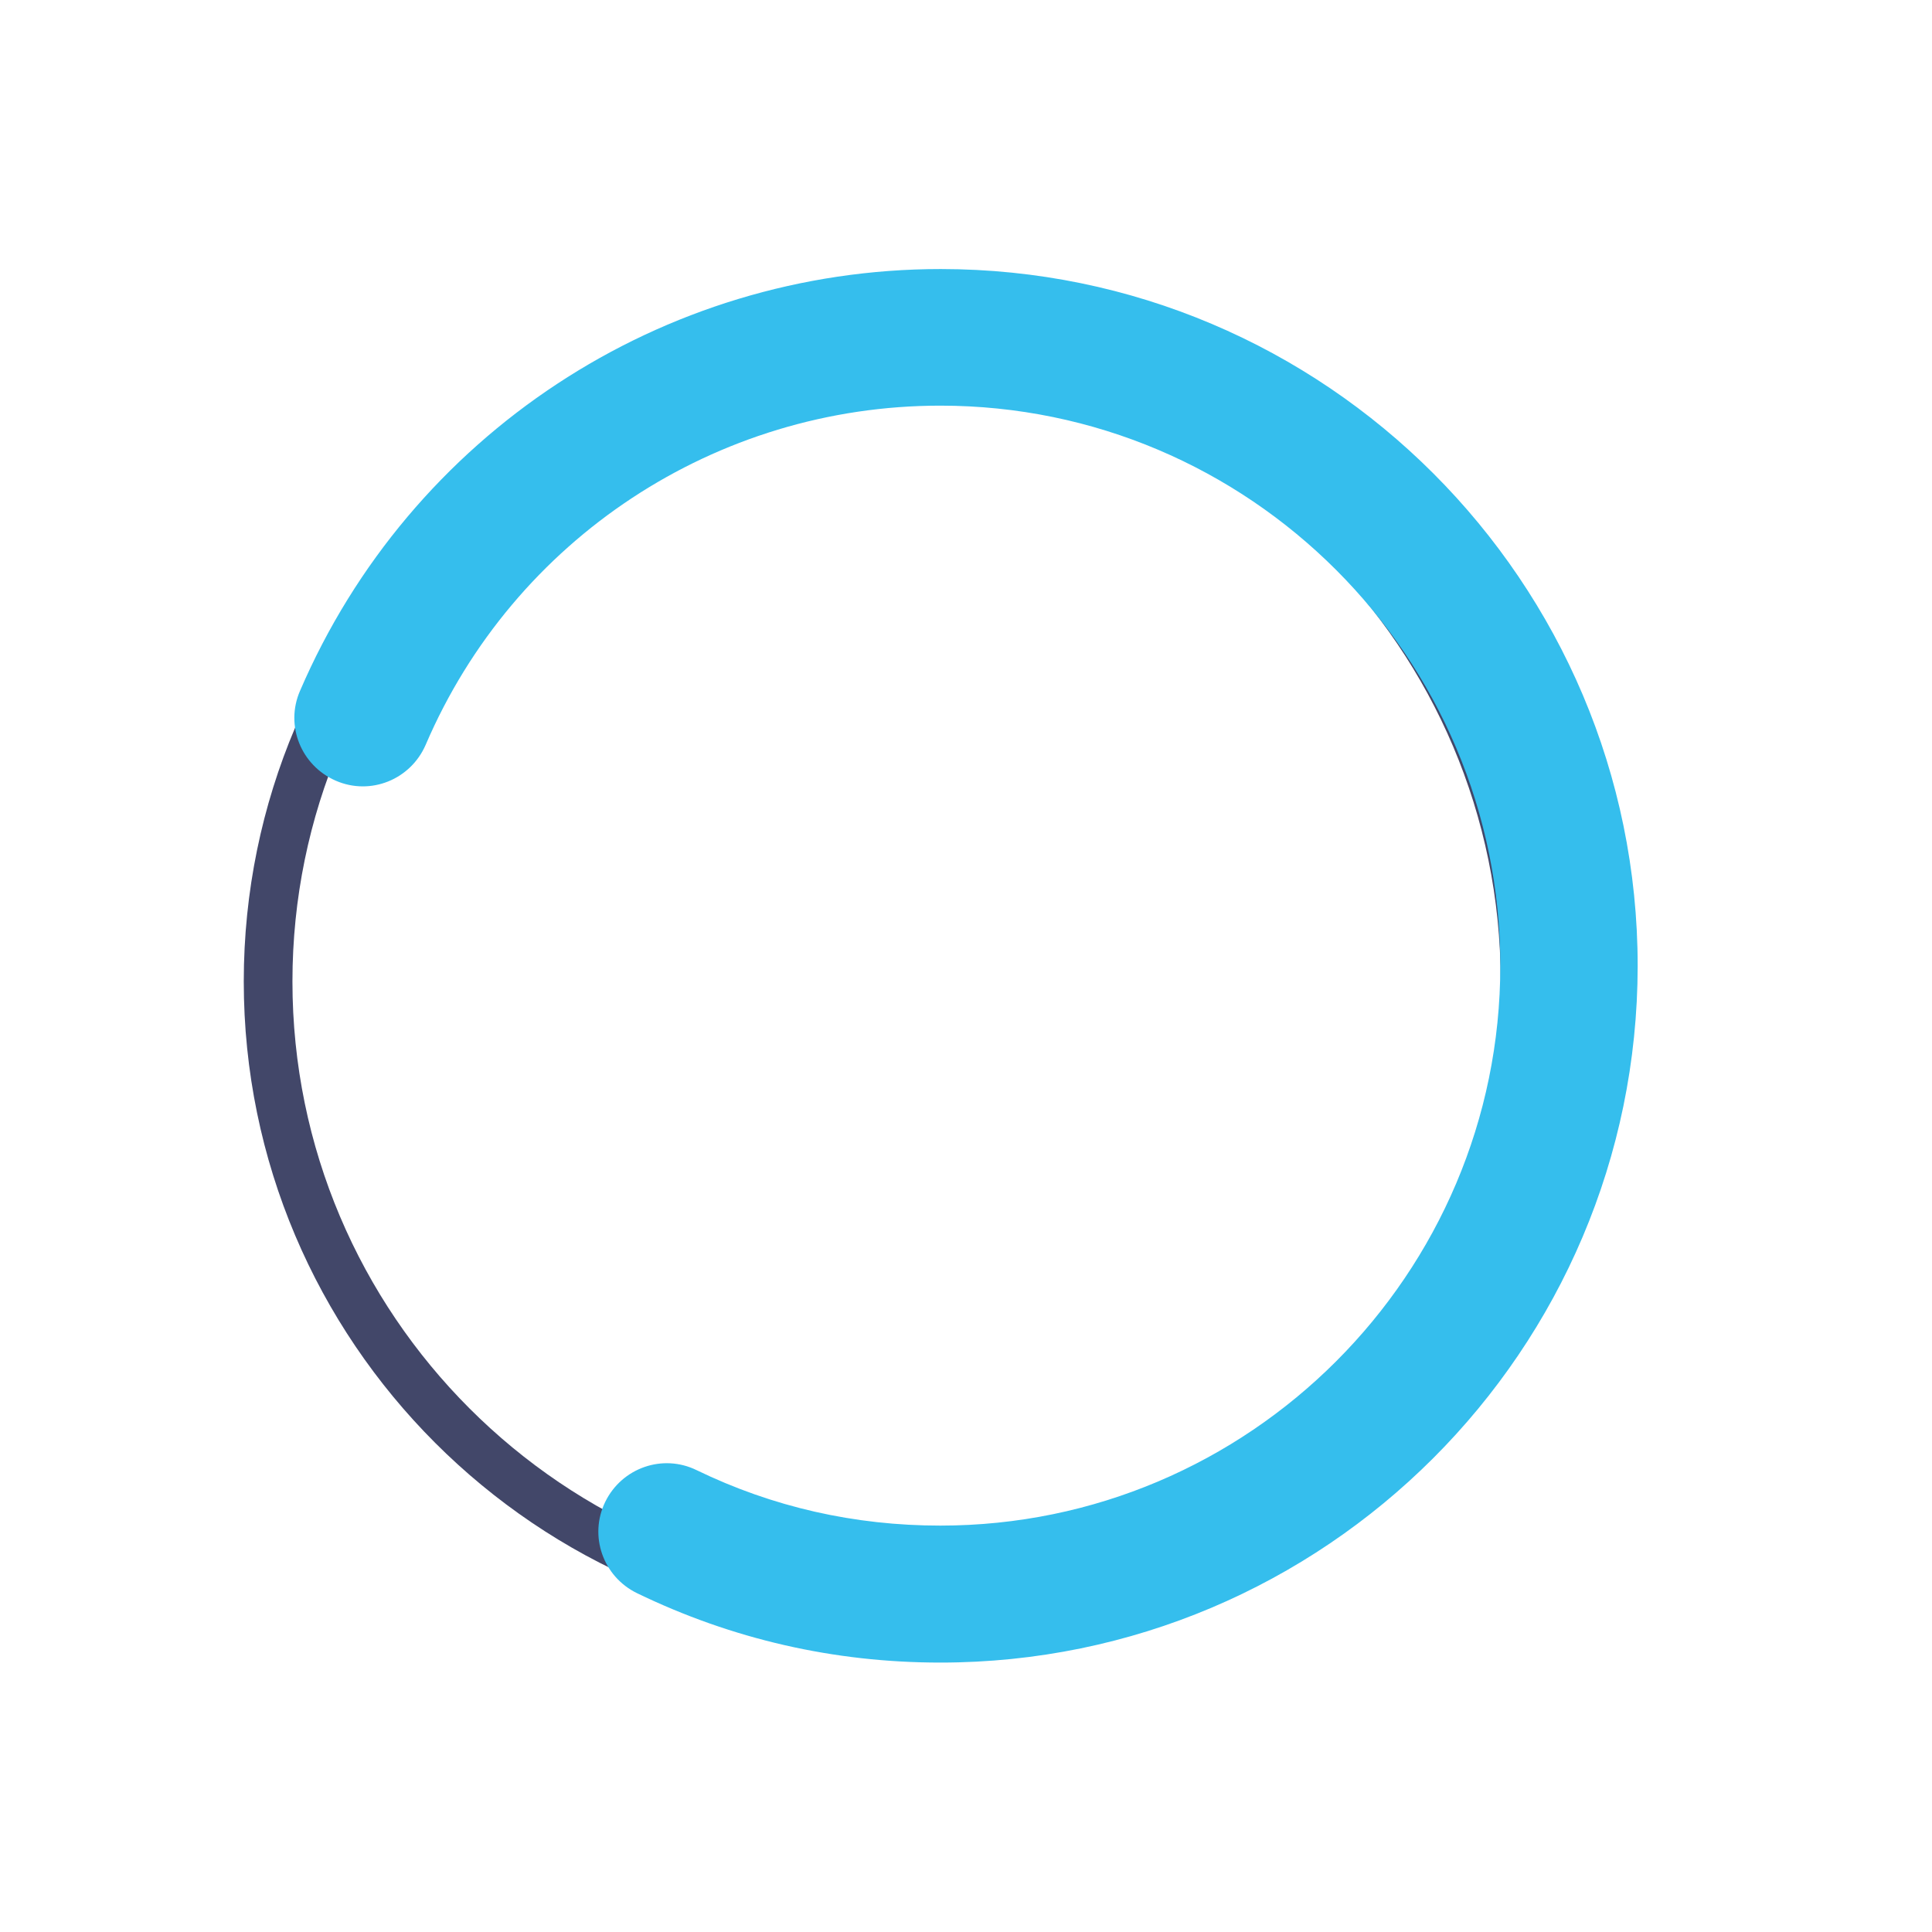 <?xml version="1.0" encoding="utf-8"?>
<!-- Generator: Adobe Illustrator 25.2.3, SVG Export Plug-In . SVG Version: 6.00 Build 0)  -->
<svg version="1.1" xmlns="http://www.w3.org/2000/svg" xmlns:xlink="http://www.w3.org/1999/xlink" x="0px" y="0px"
	 viewBox="0 0 512 512" style="enable-background:new 0 0 512 512;" xml:space="preserve">
<style type="text/css">
	.st0{display:none;}
	.st1{display:inline;}
	.st2{fill:#35BEED;}
	.st3{fill:#424769;}
	.st4{fill:#10ADE3;}
	.st5{display:inline;fill:#424769;}
	.st6{fill:#434766;}
	.st7{fill:#48ABE0;}
</style>
<g id="Calque_3" class="st0">
	<g class="st1">
		<g>
			<path class="st2" d="M396.1,67.6C355.2,26.7,300.8,4.2,243,4.2S130.8,26.7,89.9,67.6s-63.4,95.3-63.4,153.1
				c0,117,110.6,214.3,170.1,266.6c8.3,7.3,15.4,13.5,21.1,18.8c7.1,6.7,16.3,10,25.4,10c9.1,0,18.3-3.3,25.4-10
				c5.7-5.3,12.8-11.6,21.1-18.8C349,435,459.7,337.7,459.7,220.7C459.5,162.9,437,108.5,396.1,67.6z M269.7,464.9
				c-8.4,7.4-15.7,13.8-21.7,19.5c-2.8,2.6-7.1,2.6-9.8,0c-6-5.6-13.3-12-21.7-19.5c-56-49.2-160.1-140.7-160.1-244.2
				c0-102.8,83.7-186.5,186.6-186.5s186.6,83.7,186.6,186.6C429.6,324.2,325.5,415.7,269.7,464.9z"/>
		</g>
	</g>
	<g class="st1">
		<g>
			<path class="st2" d="M243,117.1c-52.6,0-95.4,42.8-95.4,95.4s42.8,95.4,95.4,95.4s95.4-42.8,95.4-95.4S295.6,117.1,243,117.1z
				 M243,278c-36.1,0-65.4-29.4-65.4-65.4s29.4-65.4,65.4-65.4s65.4,29.4,65.4,65.4S279.1,278,243,278z"/>
		</g>
	</g>
</g>
<g id="Calque_4">
	<g id="Calque_2_1_">
		<g>
			<g>
				<g>
					<path class="st3" d="M237.6,433.1c-95.4,0-173-77.6-173-173s77.6-173,173-173s173,77.6,173,173S333,433.1,237.6,433.1z
						 M237.6,100c-88.3,0-160.1,71.8-160.1,160.1s71.8,160.1,160.1,160.1s160.1-71.8,160.1-160.1S325.9,100,237.6,100z"/>
				</g>
			</g>
			<path class="st4" d="M165.1,410.1"/>
			<path class="st4" d="M84.5,194.3"/>
		</g>
	</g>
	<g>
		<path class="st2" d="M249.2,440.6c-28.2,0-55.2-6.2-80.4-18.4c-9-4.4-12.8-15.2-8.4-24.2c4.4-9,15.2-12.8,24.2-8.4
			c20.2,9.8,41.9,14.7,64.6,14.7c81.8,0,148.4-66.6,148.4-148.4S331,107.5,249.2,107.5c-59.4,0-113,35.3-136.4,89.9
			c-4,9.2-14.6,13.5-23.8,9.5s-13.5-14.6-9.5-23.8c29.2-67.9,95.9-111.8,169.8-111.8C351.2,71.3,434,154.2,434,256
			C433.9,357.8,351.1,440.6,249.2,440.6z"/>
	</g>
</g>
<g id="Calque_5" class="st0">
	<g class="st1">
		<g>
			<path class="st2" d="M441.8,253.9h-69.8c-3,0-5.5,2.5-5.5,5.5s2.5,5.5,5.5,5.5h69.8c3,0,5.5-2.5,5.5-5.5
				C447.2,256.4,444.8,253.9,441.8,253.9z"/>
			<path class="st2" d="M258.2,63.7c-3,0-5.5,2.5-5.5,5.5V139c0,3,2.5,5.5,5.5,5.5c3,0,5.5-2.5,5.5-5.5V69.2
				C263.8,66.2,261.2,63.7,258.2,63.7z"/>
			<path class="st2" d="M258.2,367.6c-3,0-5.5,2.5-5.5,5.5v69.8c0,3,2.5,5.5,5.5,5.5c3,0,5.5-2.5,5.5-5.5v-69.8
				C263.8,370.1,261.2,367.6,258.2,367.6z"/>
			<path class="st2" d="M140.1,251.7H70.3c-3,0-5.5,2.5-5.5,5.5c0,3,2.5,5.5,5.5,5.5h69.8c3,0,5.5-2.5,5.5-5.5
				C145.6,254.2,143.1,251.7,140.1,251.7z"/>
			<path class="st2" d="M412.2,341.1l-34.4-20.7c-1.3-0.7-2.7-0.9-4.2-0.6c-1.4,0.4-2.6,1.3-3.4,2.5c-1.5,2.6-0.7,5.9,1.9,7.5
				l34.4,20.7c0.9,0.5,1.9,0.8,2.8,0.8c2,0,3.8-1,4.7-2.7C415.6,346.1,414.9,342.9,412.2,341.1z"/>
			<path class="st2" d="M190.7,369.1c-2.7-1.5-6-0.7-7.5,1.9l-20.7,34.4c-1.5,2.6-0.7,5.9,2,7.6c0.9,0.5,1.9,0.8,2.8,0.8
				c2,0,3.8-1.1,4.7-2.7l20.7-34.4C194.1,374.1,193.3,370.9,190.7,369.1z"/>
			<path class="st2" d="M101.9,170.8l34.4,20.7c0.9,0.5,1.9,0.8,2.8,0.8c2,0,3.8-1.1,4.7-2.7c1.5-2.6,0.7-5.9-1.9-7.5l-34.4-20.7
				c-2.6-1.5-5.9-0.7-7.5,1.9C98.5,165.8,99.3,169.1,101.9,170.8z"/>
			<path class="st2" d="M349.9,98.8c-2.7-1.5-6-0.7-7.5,1.9l-20.7,34.4c-1.5,2.6-0.7,5.9,2,7.6c0.9,0.5,1.9,0.8,2.8,0.8
				c2,0,3.8-1,4.7-2.7l20.7-34.4C353.2,103.8,352.5,100.5,349.9,98.8z"/>
			<path class="st2" d="M377,195.6c1,0,1.8-0.2,2.6-0.6l35.4-18.9c1.3-0.7,2.3-1.9,2.7-3.3c0.5-1.4,0.3-2.9-0.4-4.3
				c-0.7-1.3-1.9-2.3-3.3-2.7c-1.4-0.5-2.9-0.3-4.2,0.4L374.4,185c-2.8,1.5-3.8,4.8-2.3,7.6C373.1,194.5,375.1,195.6,377,195.6z"/>
			<path class="st2" d="M328,373.4c-1.5-2.7-4.8-3.7-7.5-2.3c-1.3,0.7-2.3,1.9-2.7,3.3c-0.5,1.4-0.3,2.9,0.4,4.2l18.9,35.5
				c1.1,1.7,2.9,2.8,4.9,2.8c0.8,0,1.7-0.3,2.4-0.5l0.2-0.1c2.8-1.5,3.8-4.8,2.3-7.5L328,373.4z"/>
			<path class="st2" d="M134.7,317.1L99.3,336c-1.3,0.7-2.3,1.9-2.7,3.3c-0.5,1.4-0.3,2.9,0.5,4.3c1.1,1.7,2.9,2.8,4.9,2.8
				c0.8,0,1.7-0.3,2.4-0.5l35.6-19c2.8-1.5,3.8-4.8,2.3-7.5C140.7,316.6,137.5,315.6,134.7,317.1z"/>
			<path class="st2" d="M177.3,98.2c-1.5-2.8-4.8-3.8-7.5-2.3c-1.3,0.7-2.3,1.9-2.7,3.3c-0.5,1.4-0.3,2.9,0.4,4.2l18.9,35.5
				c1.1,1.7,2.9,2.8,4.9,2.8c0.7,0,1.4-0.2,2.1-0.4l0.3-0.1l0.3-0.1c1.3-0.7,2.3-1.9,2.7-3.3c0.5-1.4,0.3-2.9-0.4-4.2L177.3,98.2z"
				/>
		</g>
		<path class="st3" d="M330.6,292l-48.9-30.5c0.5-1.9,0.7-3.9,0.7-6c0-13.3-10.8-24.1-24.1-24.1c-6,0-11.4,2.2-15.6,5.8l-11.7-7.3
			c-3.8-2.3-8.7-1.2-11.1,2.6c-2.3,3.8-1.2,8.7,2.6,11.1l12.1,7.5c-0.3,1.4-0.4,2.9-0.4,4.4c0,13.3,10.8,24.1,24.1,24.1
			c5.4,0,10.3-1.8,14.3-4.7l49.5,30.8c1.4,0.8,2.8,1.2,4.3,1.2c2.7,0,5.3-1.4,6.8-3.8C335.5,299.2,334.4,294.4,330.6,292z"/>
	</g>
</g>
<g id="Calque_6" class="st0">
	<g class="st1">
		<path class="st2" d="M258.5,439.8c-10.9,0-19.8-8.6-20.2-19.6c-0.3-11.1,8.4-20.4,19.5-20.8c0.1,0,1,0,1.1,0s0.2,0,0.3,0
			c11,0,20,8.8,20.2,19.9s-8.7,20.3-19.9,20.5H259C258.9,439.8,258.7,439.8,258.5,439.8z M162.5,410.5c-4,0-8.1-1.2-11.6-3.7
			l-0.4-0.3c-9.2-6.3-11.6-18.8-5.4-28c6.3-9.2,18.8-11.6,28-5.4c0.1,0.1,0.8,0.6,0.9,0.6c9.1,6.4,11.3,19,4.9,28.1
			C175.1,407.5,168.8,410.5,162.5,410.5z M354.2,406.9c-6.1,0-12.1-2.7-16-7.9c-6.7-8.8-5.2-21.3,3.6-28.1
			c8.8-6.8,21.8-5.4,28.6,3.5c6.8,8.8,5.5,21.3-3.4,28c0,0-0.4,0.3-0.5,0.4C362.9,405.5,358.6,406.9,354.2,406.9z M101.4,330
			c-8.3,0-16.1-5.2-19-13.5l-0.2-0.6c-3.7-10.5,1.8-22,12.3-25.7s22,1.8,25.8,12.3l0.3,0.8c3.7,10.5-1.9,22-12.4,25.7
			C105.9,329.6,103.6,330,101.4,330z M412.3,324.4c-2.1,0-4.2-0.3-6.3-1c-10.6-3.4-16.4-14.8-12.9-25.4
			c3.4-10.5,14.7-16.6,25.2-13.4s16.6,13.9,13.6,24.5l-0.1,0.2c-0.1,0.2-0.3,1-0.4,1.2C428.7,319,420.8,324.4,412.3,324.4z
			 M99.3,228.6c-1.9,0-3.8-0.3-5.6-0.8c-10.6-3.2-16.7-14-13.7-24.6c0.1-0.2,0.3-1,0.4-1.2c3-10.7,14.2-16.9,24.9-13.9
			s17,14.2,13.9,24.9c0,0.2-0.3,1-0.4,1.2C116,222.9,107.9,228.6,99.3,228.6z M157.4,145.6c-6.2,0-12.3-2.8-16.2-8.2
			c-6.6-9-4.8-21.6,4.2-28.2l0.3-0.3c8.8-6.8,21.5-5.1,28.3,3.7s5.1,21.5-3.7,28.3c-0.1,0.1-0.8,0.6-0.9,0.7
			C165.8,144.3,161.5,145.6,157.4,145.6z M350.2,142.4c-3.9,0-7.8-1.1-11.3-3.5c-0.1-0.1-0.8-0.6-0.9-0.6c-9.1-6.4-11.3-19-4.9-28.1
			s19-11.3,28.1-4.9l0.4,0.3c9.2,6.3,11.6,18.8,5.4,28C363,139.3,356.7,142.4,350.2,142.4z M252.9,112.6c-11,0-20-8.8-20.2-19.9
			s8.7-20.3,19.9-20.5h0.5c11.4-0.3,20.4,8.4,20.8,19.5s-8.4,20.4-19.5,20.8c-0.1,0-1,0-1.1,0C253.1,112.6,253,112.6,252.9,112.6z"
			/>
	</g>
	<path class="st5" d="M398,227.7c-8.3,0-16.1-5.2-19-13.4l-0.3-0.8c-3.7-10.5,1.9-22,12.4-25.7s22,1.9,25.7,12.4l0.2,0.6
		c3.7,10.5-1.8,22-12.3,25.7C402.5,227.3,400.2,227.7,398,227.7z"/>
</g>
<g id="Calque_1" class="st0">
	<g class="st1">
		<path class="st6" d="M330.5,209.1l-64.9-59.6c-3.4-3.2-7.9-4.9-12.5-4.9c-4.6,0-9.1,1.8-12.5,4.9l-64.9,59.6
			c-2.4,2.2-3.2,5.5-2,8.5c1.2,3,4,4.9,7.3,4.9H199v48.8c0,7.4,6,13.4,13.4,13.4h81.4c7.4,0,13.4-6,13.4-13.4v-48.8h18.1
			c3.3,0,6.1-1.9,7.3-4.9C333.7,214.6,332.8,211.3,330.5,209.1z M265.7,274.8h-25.2V253c0-6.9,5.7-12.6,12.6-12.6
			s12.6,5.7,12.6,12.6V274.8z M308.8,212.6c-6.4,0-11.7,5.3-11.7,11.7v50.6h-21.4v-21.8c0-12.5-10.2-22.7-22.7-22.7
			c-12.5,0-22.7,10.2-22.7,22.7v21.8H209v-50.5c0-6.4-5.3-11.7-11.7-11.7h-10.7l60.6-55.7c3.3-3,8.3-3,11.5,0l60.6,55.7L308.8,212.6
			z"/>
		<g>
			<path class="st2" d="M414.3,418.3l-24.5-42.5c-1.5-2.6-3.9-4.4-6.8-5.2c-2.8-0.8-5.9-0.4-8.4,1.1l-3.3,1.8l-16.6-28.7l2.4-2
				c25.1-21.1,42.9-49.3,51.5-81.3c11.1-41.6,5.4-85-16.1-122.4c-21.6-37.3-56.3-63.9-97.9-75.1c-41.6-11.1-85.1-5.3-122.4,16.1
				c-37.3,21.6-63.9,56.3-75.1,97.9c-11.1,41.6-5.4,85,16.1,122.4c14.4,24.9,35.2,45.6,60.2,59.7c24.2,13.7,51.8,20.9,79.7,20.9
				c18.6,0,36.8-3.2,54.2-9.4l2.9-1.1l16.6,28.7l-3.3,1.9c-2.6,1.5-4.3,3.8-5.1,6.8c-0.8,2.8-0.4,5.9,1.1,8.4l24.5,42.5
				c7.2,12.5,20.6,20.2,35.1,20.2c7,0,14-1.8,20.1-5.4C418.8,462.4,425.5,437.6,414.3,418.3z M253.3,371.8L253.3,371.8
				c-54.3,0-104.9-29.1-131.9-76c-20.3-35.2-25.7-76.1-15.2-115.4c10.5-39.2,35.7-72,70.8-92.3c23.2-13.4,49.3-20.4,75.7-20.4
				c13.3,0,26.6,1.8,39.6,5.3c39.2,10.5,72,35.7,92.3,70.8C405,179,410.3,220,399.9,259.2c-8.7,32.4-27.2,60.4-53.5,80.7l-0.3,0.2
				c-4.9,3.8-10.3,7.4-15.7,10.7l-1.1,0.6c-0.1,0.1-0.2,0.1-0.3,0.2c-2.8,1.7-5.9,3.3-8.9,4.8C299.1,366.5,276.6,371.8,253.3,371.8z
				 M319,366.9l5.2-2.5c2.4-1.2,4.9-2.5,7.4-3.8l0.1-0.1l4.3-2.4c2.8-1.7,5.6-3.4,8.3-5.3l3.3-2.3l16,27.7L335,394.6L319,366.9z
				 M394.9,465.6c-4.8,2.8-10.1,4.2-15.5,4.2c-2.8,0-5.5-0.3-8.2-1.1c-8.1-2.2-14.8-7.4-19-14.5L326.7,410l54.2-31.3l25.5,44.1
				C415,437.7,409.9,457,394.9,465.6z"/>
			<path class="st2" d="M370.5,256.9c9.2-29.3,7.3-60.6-5.4-88.4c-1.1-2.3-3.8-3.3-6.1-2.3c-1.1,0.5-1.9,1.4-2.4,2.6
				c-0.4,1.2-0.4,2.4,0.2,3.5c11.8,25.7,13.5,54.7,5,81.7c-8.6,27.2-26.9,50.1-51.7,64.4c-26.3,15.2-57.1,19.2-86.5,11.4
				c-29.4-7.9-54-26.7-69.2-53.1c-15.2-26.3-19.2-57.1-11.4-86.5c7.9-29.4,26.7-54,53.1-69.2c37.1-21.5,82.7-20.3,118.8,2.9
				c1,0.7,2.3,0.9,3.4,0.6c1.2-0.3,2.3-1,2.9-2c0.7-1,0.9-2.3,0.6-3.4c-0.3-1.2-1-2.3-2-2.9c-20.1-12.9-43.1-19.7-66.7-19.7
				c-21.5,0-42.8,5.8-61.6,16.6c-58.8,33.9-79,109.4-45.1,168.3c16.5,28.5,43,48.9,74.8,57.3c10.5,2.8,21.3,4.3,32.1,4.3
				c21.4,0,42.6-5.7,61.4-16.6C341.3,311,361.2,286.3,370.5,256.9z"/>
			<path class="st2" d="M342.8,136.3c-3.3,0-5.9,2.6-5.9,5.9c0,3.3,2.6,5.9,5.9,5.9c3.3,0,5.9-2.6,5.9-5.9
				C348.6,138.9,345.9,136.3,342.8,136.3z"/>
		</g>
	</g>
</g>
<g id="Calque_2" class="st0">
	<g class="st1">
		<g>
			<path class="st2" d="M415.6,337.4c-3.2,0-5.8,2.6-5.8,5.8v14.8c0,3.2,2.6,5.8,5.8,5.8c3.3,0,5.9-2.6,5.8-5.8v-14.8
				C421.4,340,418.8,337.4,415.6,337.4z"/>
			<path class="st2" d="M415.7,387.9c-3.2,0-5.8,2.6-5.8,5.8v23.7H268.8V367v-0.1c0-1.8-0.8-3.6-2.3-4.7c-2.6-1.8-6.2-1.3-8.1,1.3
				c-5.3,7.1-13.6,11.2-22.5,11.2c-14-0.1-25.5-10.4-27.4-23.7c0,0,0,0,0-0.1c-0.1-0.4-0.1-0.8-0.2-1.3c0-0.2,0-0.3,0-0.4
				c0-0.3-0.1-0.6-0.1-0.9c0-0.3,0-0.5,0-0.8c0-0.3,0-0.5,0-0.7c0-0.3,0-0.6,0-0.8c0-0.2,0-0.3,0-0.6c0-0.3,0.1-0.7,0.1-0.9
				c0-0.2,0-0.3,0-0.5c0-0.3,0.1-0.7,0.1-1c0-0.2,0-0.3,0.1-0.4c0.1-0.3,0.1-0.7,0.2-1c0-0.2,0.1-0.3,0.1-0.4c0.1-0.3,0.2-0.7,0.3-1
				c0-0.2,0.1-0.3,0.1-0.4c0.1-0.3,0.2-0.7,0.3-0.9c0-0.1,0.1-0.3,0.1-0.3c0.1-0.3,0.3-0.7,0.3-1c0-0.1,0.1-0.3,0.1-0.3
				c0.1-0.3,0.3-0.7,0.4-1c0-0.1,0.1-0.2,0.1-0.3c0.2-0.3,0.3-0.7,0.5-1c0-0.1,0.1-0.2,0.1-0.2c0.2-0.4,0.3-0.8,0.6-1.1v-0.1
				c4.7-8.6,13.8-14.5,24.2-14.5c0.1,0,0.3,0,0.3,0c0.1,0,0.2,0,0.3,0c8.7,0.1,16.9,4.3,22.1,11.2c1.1,1.5,2.8,2.3,4.6,2.3
				c0,0,0,0,0.1,0l0,0c3,0,5.4-2.3,5.8-5.2c0-0.2,0-0.4,0-0.6v-50.4H306c-3.2,4.9-5.1,10.5-5.8,16.3c0,0.2-0.1,0.4-0.1,0.6
				c0,0.1,0,0.1,0,0.2c-0.2,1.3-0.2,2.7-0.2,3.9l0,0c0,0,0,0,0,0.1c0,21.8,17.6,39.5,39.5,39.5c7.8,0,15-2.3,21.1-6.3
				c11-6.9,18.3-19.2,18.3-33.2c0-3.8-0.6-7.8-1.8-11.5c-1-3.3-2.5-6.6-4.4-9.6c0,0,0,0,0-0.1h37.2v31.2c0,3.2,2.6,5.8,5.8,5.8
				c3.2,0,5.8-2.6,5.8-5.8v-36.9l0,0V117.9c0-3.2-2.6-5.8-5.8-5.8H263c-3.2,0-5.8,2.6-5.8,5.8V174c0,1.8,0.9,3.5,2.3,4.6
				c2.6,1.9,6.2,1.4,8.1-1.2c5.3-7.1,13.5-11.3,22.3-11.2c15.5,0.1,27.9,12.5,27.9,27.9c0,15.5-12.5,27.9-27.9,27.9
				c-8.9,0.1-17.1-4.1-22.3-11.2c-1.1-1.5-2.8-2.3-4.6-2.3c-3.2,0-5.8,2.6-5.8,5.8v50.4h-37.2c4-6.4,6.1-13.6,6.1-21.1
				c0-21.8-17.6-39.5-39.5-39.5s-39.5,17.6-39.5,39.5c0,7.5,2.1,14.8,6.1,21.1h-43c-3.2,0-5.8,2.6-5.8,5.8v152.6
				c0,3.2,2.6,5.8,5.8,5.8h152.6h152.5c3.3,0,5.9-2.6,5.9-5.9v-29.4C421.5,390.5,418.9,387.9,415.7,387.9z M268.8,227.5
				c6.4,4,13.6,6.1,21.1,6.1c21.8,0,39.5-17.6,39.5-39.5s-17.6-39.5-39.5-39.5c-7.5,0-14.8,2.1-21.1,6.1v-37.2h141v141h-50.4
				c-1.8,0-3.5,0.9-4.6,2.3c-0.8,1.2-1.3,2.4-1.2,3.8c0.1,1.7,0.8,3.3,2.3,4.4c4.4,3.3,7.8,7.7,9.6,12.8c1.1,3,1.7,6.2,1.6,9.4
				c0,15.4-12.5,27.8-27.8,27.8c-7.7,0-14.6-3.1-19.7-8.1c-5-5-8.1-12-8.1-19.7c-0.1-8.8,4.1-17.1,11.2-22.3
				c1.5-1.1,2.3-2.8,2.3-4.6c0-1.8-0.8-3.4-2.1-4.4c-1-0.8-2.3-1.4-3.8-1.4h-50.4V227.5L268.8,227.5z M116.2,417.3V276.2h50.3
				c1.8,0,3.5-0.9,4.6-2.3c1.9-2.6,1.4-6.2-1.2-8.1c-7.1-5.3-11.3-13.5-11.2-22.3c0.1-15.5,12.5-27.9,27.9-27.9
				c15.5,0,27.9,12.5,27.9,27.9c0.1,8.9-4.1,17.1-11.2,22.3c-1.5,1.1-2.3,2.8-2.3,4.6c0,3.3,2.6,5.9,5.8,5.9h50.4v37.2
				c-6.4-4-13.6-6.1-21.1-6.1c-21.8,0-39.5,17.7-39.5,39.5c0,12,5.4,22.8,14,30.1c0.1,0.1,0.2,0.1,0.2,0.2c0.3,0.3,0.7,0.5,1,0.8
				c0.3,0.2,0.4,0.3,0.7,0.5c0.2,0.2,0.3,0.3,0.5,0.4c0.3,0.3,0.8,0.5,1.1,0.8c0,0,0.1,0,0.1,0.1c12.6,8.5,29.5,9.3,43.1,0.7v37.1
				L116.2,417.3L116.2,417.3z"/>
		</g>
		<path class="st6" d="M175,188.3h-56.2c-3.2,0-5.8-2.6-5.8-5.9c0-1.8,0.8-3.5,2.3-4.6c7.1-5.2,11.3-13.5,11.2-22.3
			c0-15.4-12.5-27.9-27.9-27.9c-15.4,0-27.8,12.5-27.9,27.9c-0.1,8.8,4.1,17.1,11.2,22.3c2.6,1.9,3.1,5.5,1.2,8.1
			c-1.1,1.4-2.8,2.3-4.6,2.3H22.4c-3.2,0-5.8-2.6-5.8-5.8V29.9c0-3.2,2.6-5.8,5.8-5.8h152.6c3.2,0,5.8,2.6,5.8,5.8v43
			c6.4-4,13.6-6.2,21.1-6.1c21.8,0,39.5,17.6,39.5,39.5s-17.6,39.5-39.5,39.5c-7.5,0-14.8-2.1-21.1-6.1v43
			C180.8,185.7,178.2,188.3,175,188.3L175,188.3z M132,176.6h37.2v-50.4c0-3.2,2.6-5.8,5.9-5.8c1.8,0,3.5,0.8,4.6,2.3
			c5.2,7.1,13.5,11.3,22.3,11.2c15.4,0,27.9-12.5,27.9-27.9c0-15.4-12.5-27.8-27.9-27.9c-8.8-0.1-17.1,4.1-22.3,11.2
			c-1.9,2.6-5.5,3.1-8.1,1.2c-1.4-1.1-2.3-2.8-2.3-4.6V35.6h-141v141h37.2c-4-6.4-6.2-13.6-6.1-21.1c0-21.8,17.7-39.5,39.5-39.4
			c21.8,0,39.5,17.7,39.4,39.5C138.1,163.1,136,170.4,132,176.6z"/>
	</g>
</g>
<g id="Calque_7" class="st0">
	<g class="st1">
		<path class="st6" d="M160.1,373.2l14.2,14.2c2.2,2.2,5.1,3.4,8.3,3.4l0,0h0.1c3.1,0,6.1-1.3,8.3-3.4l23.6-23.6
			c1.7-2,1.5-4.9-0.3-6.8c-1.8-1.8-4.8-1.9-6.8-0.3l-24.8,24.7l-15.4-15.4c-1.9-1.9-5.1-1.9-7.1,0c-0.9,0.9-1.5,2.2-1.5,3.6
			C158.6,371,159.1,372.3,160.1,373.2z"/>
		<path class="st6" d="M217.4,329.3c-9.8-7.4-21.4-11-33.1-11c-8.4,0-16.9,1.9-24.7,5.9c-18.7,9.4-30.4,28.3-30.4,49.3
			c0,30.4,24.7,55.2,55.2,55.2s55.2-24.7,55.2-55.2c0-2.8-2.3-5-5-5s-5,2.3-5,5c0,24.9-20.2,45.1-45.1,45.1s-45.1-20.2-45.1-45.1
			s20.2-45.1,45.1-45.1h0.1c9.7,0,19.2,3.2,27,9c1.1,0.8,2.4,1.2,3.7,0.9c1.3-0.2,2.5-0.9,3.3-1.9
			C220.1,334.2,219.6,331,217.4,329.3z"/>
		<g>
			<path class="st2" d="M466.5,286.6l26.7-46.3c2.4-4.3,3.1-9.2,1.8-14s-4.3-8.7-8.6-11.1l-7.3-4.2l17.6-30.4
				c1.3-2.3,0.6-5.4-1.8-6.9l-1.4-0.8l4.2-7.3c2.5-4.3,3.2-9.4,1.8-14.2l0,0c-1.3-4.7-4.3-8.8-8.6-11.1c-4.2-2.4-9.3-3.1-14-1.8
				c-4.8,1.3-8.7,4.3-11.1,8.6l-4.2,7.3l-1.4-0.8c-2.3-1.3-5.4-0.6-6.9,1.8l-17.8,30.3l-7.3-4.2c-1.2-0.7-2.5-0.8-3.8-0.5
				s-2.4,1.2-3.1,2.3c-1.3,2.4-0.5,5.4,1.8,6.9l7.3,4.2L373,294.1l-14.1,37.6l-6.7,12.5c-3.6,6.3-3.2,14,0.9,19.9l0.8,1l-17.6,21.6
				l-5.3-13.2c-1.7-4.2-5.5-6.9-9.9-7.3c-4.4-0.3-8.7,1.8-10.9,5.7l-5.1,8.6l-2.7-31.9c-0.4-5.5-1.1-19.3-9-20.4
				c-7.9-1.1-12.1,12.8-13.8,17.6L263,395.2c-0.8,2.6,0.6,5.4,3.2,6.4l0.2,0.1c0.4,0.3,0.9,0.3,1.4,0.4c2.2,0,4-1.3,4.7-3.4l18.9-57
				l3,35.2c0.4,5.1,4,9.3,9,10.4c5,1.2,10-1,12.7-5.4l4.3-6.9l5.3,13.6c1.5,3.8,5,6.6,9.1,7.3c4.1,0.6,8.3-1,10.9-4.3l16.2-20.6
				l1.1,0.3c1.6,0.4,3.2,0.6,4.8,0.6c0.1,0,0.2,0,0.3,0c6.5,0,12.5-3.4,15.9-9.1l6.9-11.4l25.4-30.8l58.2-101l7.3,4.2
				c1.9,1.1,3.3,2.9,3.9,5.1c0.6,2.1,0.3,4.4-0.8,6.4l-26.8,46.4c-0.8,1.2-1,2.5-0.7,3.8s1.2,2.5,2.3,3.2c1.1,0.7,2.5,0.8,3.8,0.5
				C464.7,288.6,465.8,287.8,466.5,286.6z M474.5,152.1c1.1-1.9,2.9-3.3,5.1-3.9c2.2-0.5,4.4-0.3,6.4,0.8s3.3,2.9,3.9,5.1
				c0.5,2.2,0.3,4.4-0.8,6.4l-4.2,7.3l-14.5-8.4L474.5,152.1z M375.9,357.5c-1.2,2-3.2,3.5-5.4,4c-0.6,0.2-1.2,0.2-1.8,0.2
				c-1.7,0-3.4-0.5-4.8-1.5c-3.5-2.5-4.6-7.2-2.5-10.9l4.2-7.3l14.5,8.4L375.9,357.5z M385.2,341.7l-15.7-9.1l10.7-28.6l24.5,14.1
				L385.2,341.7z M410.4,310l-26-15l55.2-95.5l26,15L410.4,310z M470.6,205.7l-26-15l15-26l26,15L470.6,205.7z"/>
			<path class="st2" d="M341.4,97.7H167.6c-2.8,0-5,2.3-5,5v26.7c0,2.8,2.3,5,5,5h173.9c2.8,0,5-2.3,5-5c0-2.8-2.3-5-5-5H172.6
				v-16.7h168.8c2.8,0,5-2.3,5-5S344.2,97.7,341.4,97.7z"/>
			<path class="st2" d="M321.4,151.2H187.6c-2.8,0-5,2.3-5,5c0,2.8,2.3,5,5,5h133.7c2.8,0,5-2.3,5-5
				C326.4,153.5,324.1,151.2,321.4,151.2z"/>
			<path class="st2" d="M361.4,198h-147c-2.8,0-5,2.3-5,5c0,2.8,2.3,5,5,5h147.1c2.8,0,5-2.3,5-5C366.4,200.2,364.3,198,361.4,198z"
				/>
			<path class="st2" d="M288,238.1H154.2c-2.8,0-5,2.3-5,5c0,2.8,2.3,5,5,5H288c2.8,0,5-2.3,5-5C293,240.3,290.7,238.1,288,238.1z"
				/>
			<path class="st2" d="M361.4,238.1h-46.8c-2.8,0-5,2.3-5,5c0,2.8,2.3,5,5,5h46.8c2.8,0,5-2.3,5-5
				C366.4,240.3,364.3,238.1,361.4,238.1z"/>
			<path class="st2" d="M221.1,271.5h-66.9c-2.8,0-5,2.3-5,5c0,2.8,2.3,5,5,5h66.9c2.8,0,5-2.3,5-5
				C226.1,273.8,223.8,271.5,221.1,271.5z"/>
			<path class="st2" d="M294.6,271.5h-46.8c-2.8,0-5,2.3-5,5c0,2.8,2.3,5,5,5h46.8c2.8,0,5-2.3,5-5
				C299.7,273.8,297.4,271.5,294.6,271.5z"/>
			<path class="st2" d="M406.6,370.1c0-2.8-2.3-5-5-5c-2.8,0-5,2.3-5,5V437c0,4.6-3.8,8.4-8.4,8.4H120.8c-4.6,0-8.4-3.8-8.4-8.4V76
				c0-4.6,3.8-8.4,8.4-8.4h267.4c4.6,0,8.4,3.8,8.4,8.4v125.5c0,2.8,2.3,5,5,5c2.8,0,5-2.3,5-5V76c0-10.1-8.3-18.4-18.4-18.4H120.8
				c-10.1,0-18.4,8.3-18.4,18.4v361c0,10.1,8.3,18.4,18.4,18.4h267.4c10.1,0,18.4-8.3,18.4-18.4V370.1z"/>
		</g>
	</g>
</g>
<g id="Calque_8" class="st0">
	<g class="st1">
		<path class="st2" d="M73.5,467.6H438c15.9,0,28.8-13,28.8-28.8V121.1c0-21.4-17.5-38.9-38.9-38.9h-42.8V67.6
			c0-12.2-9.9-22.2-22.2-22.2s-22.2,9.9-22.2,22.2v14.6H194.5V67.6c0-12.2-9.9-22.2-22.2-22.2s-22.2,9.9-22.2,22.2v15.9l-3.7-1
			c-0.5-0.2-1-0.2-1.4-0.2h-33.4c-21.4,0-38.9,17.5-38.9,38.9v142.3c0,3,2.4,5.4,5.4,5.4s5.4-2.4,5.4-5.4V162.5H388
			c3,0,5.4-2.4,5.4-5.4c0-3-2.4-5.4-5.4-5.4H83.8v-30.5c0-15.5,12.5-28,28-28h33.3c0.5,0,0.9-0.1,1.4-0.2l3.7-1v14.6
			c0,12.2,9.9,22.2,22.2,22.2s22.2-9.9,22.2-22.2V93.2h146.3v13.4c0,12.2,9.9,22.2,22.2,22.2s22.2-9.9,22.2-22.2V93.2h42.9
			c15.5,0,28,12.5,28,28v317.6c0,9.9-8,18-18,18s-18-8-18-18v-21.6c0-3-2.4-5.4-5.4-5.4h-97.2c-3,0-5.4,2.4-5.4,5.4s2.4,5.4,5.4,5.4
			h91.8v16.1c0,4.8,1.2,9.4,3.4,13.6l2.3,4.3H73.5c-9.9,0-18-8-18-18v-16.2h190c3,0,5.4-2.4,5.4-5.4s-2.4-5.4-5.4-5.4h-91.4l5.9-5.2
			c14.5-12.5,22.9-30.6,22.9-49.7c0-36.2-29.4-65.6-65.6-65.6s-65.6,29.5-65.6,65.7c0,19.1,8.4,37.2,22.9,49.7l5.9,5.2H50.1
			c-3,0-5.4,2.4-5.4,5.4v21.6C44.7,454.6,57.6,467.6,73.5,467.6z M183.7,106.5c0,6.2-5.1,11.3-11.3,11.3s-11.3-5.1-11.3-11.3V67.6
			c0-6.2,5.1-11.3,11.3-11.3s11.3,5.1,11.3,11.3V106.5z M374.3,106.5c0,6.2-5.1,11.3-11.3,11.3c-6.2,0-11.3-5.1-11.3-11.3V67.6
			c0-6.2,5.1-11.3,11.3-11.3c6.2,0,11.3,5.1,11.3,11.3V106.5z M62.6,356.8c0-30.2,24.6-54.7,54.7-54.7s54.7,24.6,54.7,54.7
			c0,30.2-24.6,54.7-54.7,54.7S62.6,387,62.6,356.8z"/>
		<path class="st2" d="M431.7,152.6c-1.2-1.2-2.8-1.8-4.4-1.8s-3.3,0.7-4.4,1.8c-1.2,1.2-1.8,2.8-1.8,4.4c0,1.7,0.7,3.3,1.8,4.4
			c1.2,1.2,2.8,1.8,4.4,1.8s3.3-0.7,4.4-1.8c1.2-1.2,1.8-2.8,1.8-4.4C433.5,155.4,432.9,153.8,431.7,152.6L431.7,152.6z"/>
		<path class="st7" d="M285.5,410.8c-1.7,0-3.3,0.7-4.4,1.8s-1.8,2.8-1.8,4.4s0.7,3.3,1.8,4.4s2.8,1.8,4.4,1.8s3.3-0.7,4.4-1.8
			c1.2-1.2,1.8-2.8,1.8-4.4s-0.7-3.3-1.8-4.4S287.2,410.8,285.5,410.8z"/>
		<path class="st6" d="M230.8,299.5c-15.9,0-28.8,13-28.8,28.8c0,15.9,13,28.8,28.8,28.8s28.8-13,28.8-28.8
			C259.7,312.5,246.8,299.5,230.8,299.5z M230.8,346.4c-9.9,0-18-8-18-18s8-18,18-18c9.9,0,18,8,18,18S240.8,346.4,230.8,346.4z"/>
		<path class="st6" d="M308.9,299.5c-15.9,0-28.8,13-28.8,28.8c0,15.9,13,28.8,28.8,28.8c15.9,0,28.8-13,28.8-28.8
			C337.7,312.5,324.8,299.5,308.9,299.5z M308.9,346.4c-9.9,0-18-8-18-18s8-18,18-18s18,8,18,18S318.8,346.4,308.9,346.4z"/>
		<path class="st6" d="M386.9,299.5c-15.9,0-28.8,13-28.8,28.8c0,15.9,13,28.8,28.8,28.8c15.9,0,28.8-13,28.8-28.8
			C415.7,312.5,402.8,299.5,386.9,299.5z M386.9,346.4c-9.9,0-18-8-18-18s8-18,18-18s18,8,18,18S396.8,346.4,386.9,346.4z"/>
		<path class="st6" d="M152.8,212.6c-15.9,0-28.8,13-28.8,28.8s13,28.8,28.8,28.8s28.8-13,28.8-28.8S168.7,212.6,152.8,212.6z
			 M152.8,259.4c-9.9,0-18-8-18-18c0-9.9,8-18,18-18s18,8,18,18C170.8,251.4,162.8,259.4,152.8,259.4z"/>
		<path class="st6" d="M308.9,212.6c-15.9,0-28.8,13-28.8,28.8s13,28.8,28.8,28.8c15.9,0,28.8-13,28.8-28.8S324.8,212.6,308.9,212.6
			z M308.9,259.4c-9.9,0-18-8-18-18c0-9.9,8-18,18-18s18,8,18,18C326.9,251.4,318.8,259.4,308.9,259.4z"/>
		<path class="st6" d="M386.9,212.6c-15.9,0-28.8,13-28.8,28.8s13,28.8,28.8,28.8c15.9,0,28.8-13,28.8-28.8S402.8,212.6,386.9,212.6
			z M386.9,259.4c-9.9,0-18-8-18-18c0-9.9,8-18,18-18s18,8,18,18C404.9,251.4,396.8,259.4,386.9,259.4z"/>
		<path class="st6" d="M230.8,212.6c-15.9,0-28.8,13-28.8,28.8s13,28.8,28.8,28.8s28.8-13,28.8-28.8S246.8,212.6,230.8,212.6z
			 M230.8,259.4c-9.9,0-18-8-18-18c0-9.9,8-18,18-18c9.9,0,18,8,18,18C248.8,251.4,240.8,259.4,230.8,259.4z"/>
		<path class="st6" d="M145.1,338.5c-2.1-2.1-5.6-2.1-7.7,0l-29.3,29.3l-11.4-11.4c-1.1-1.1-2.4-1.6-3.8-1.6c-1.4,0-2.8,0.5-3.8,1.6
			c-1,1-1.6,2.4-1.6,3.8s0.6,2.8,1.6,3.8l15.2,15.2c1,1,2.4,1.6,3.8,1.6s2.8-0.6,3.8-1.6l33.1-33.1
			C147.2,344.1,147.2,340.6,145.1,338.5z"/>
	</g>
</g>
</svg>
